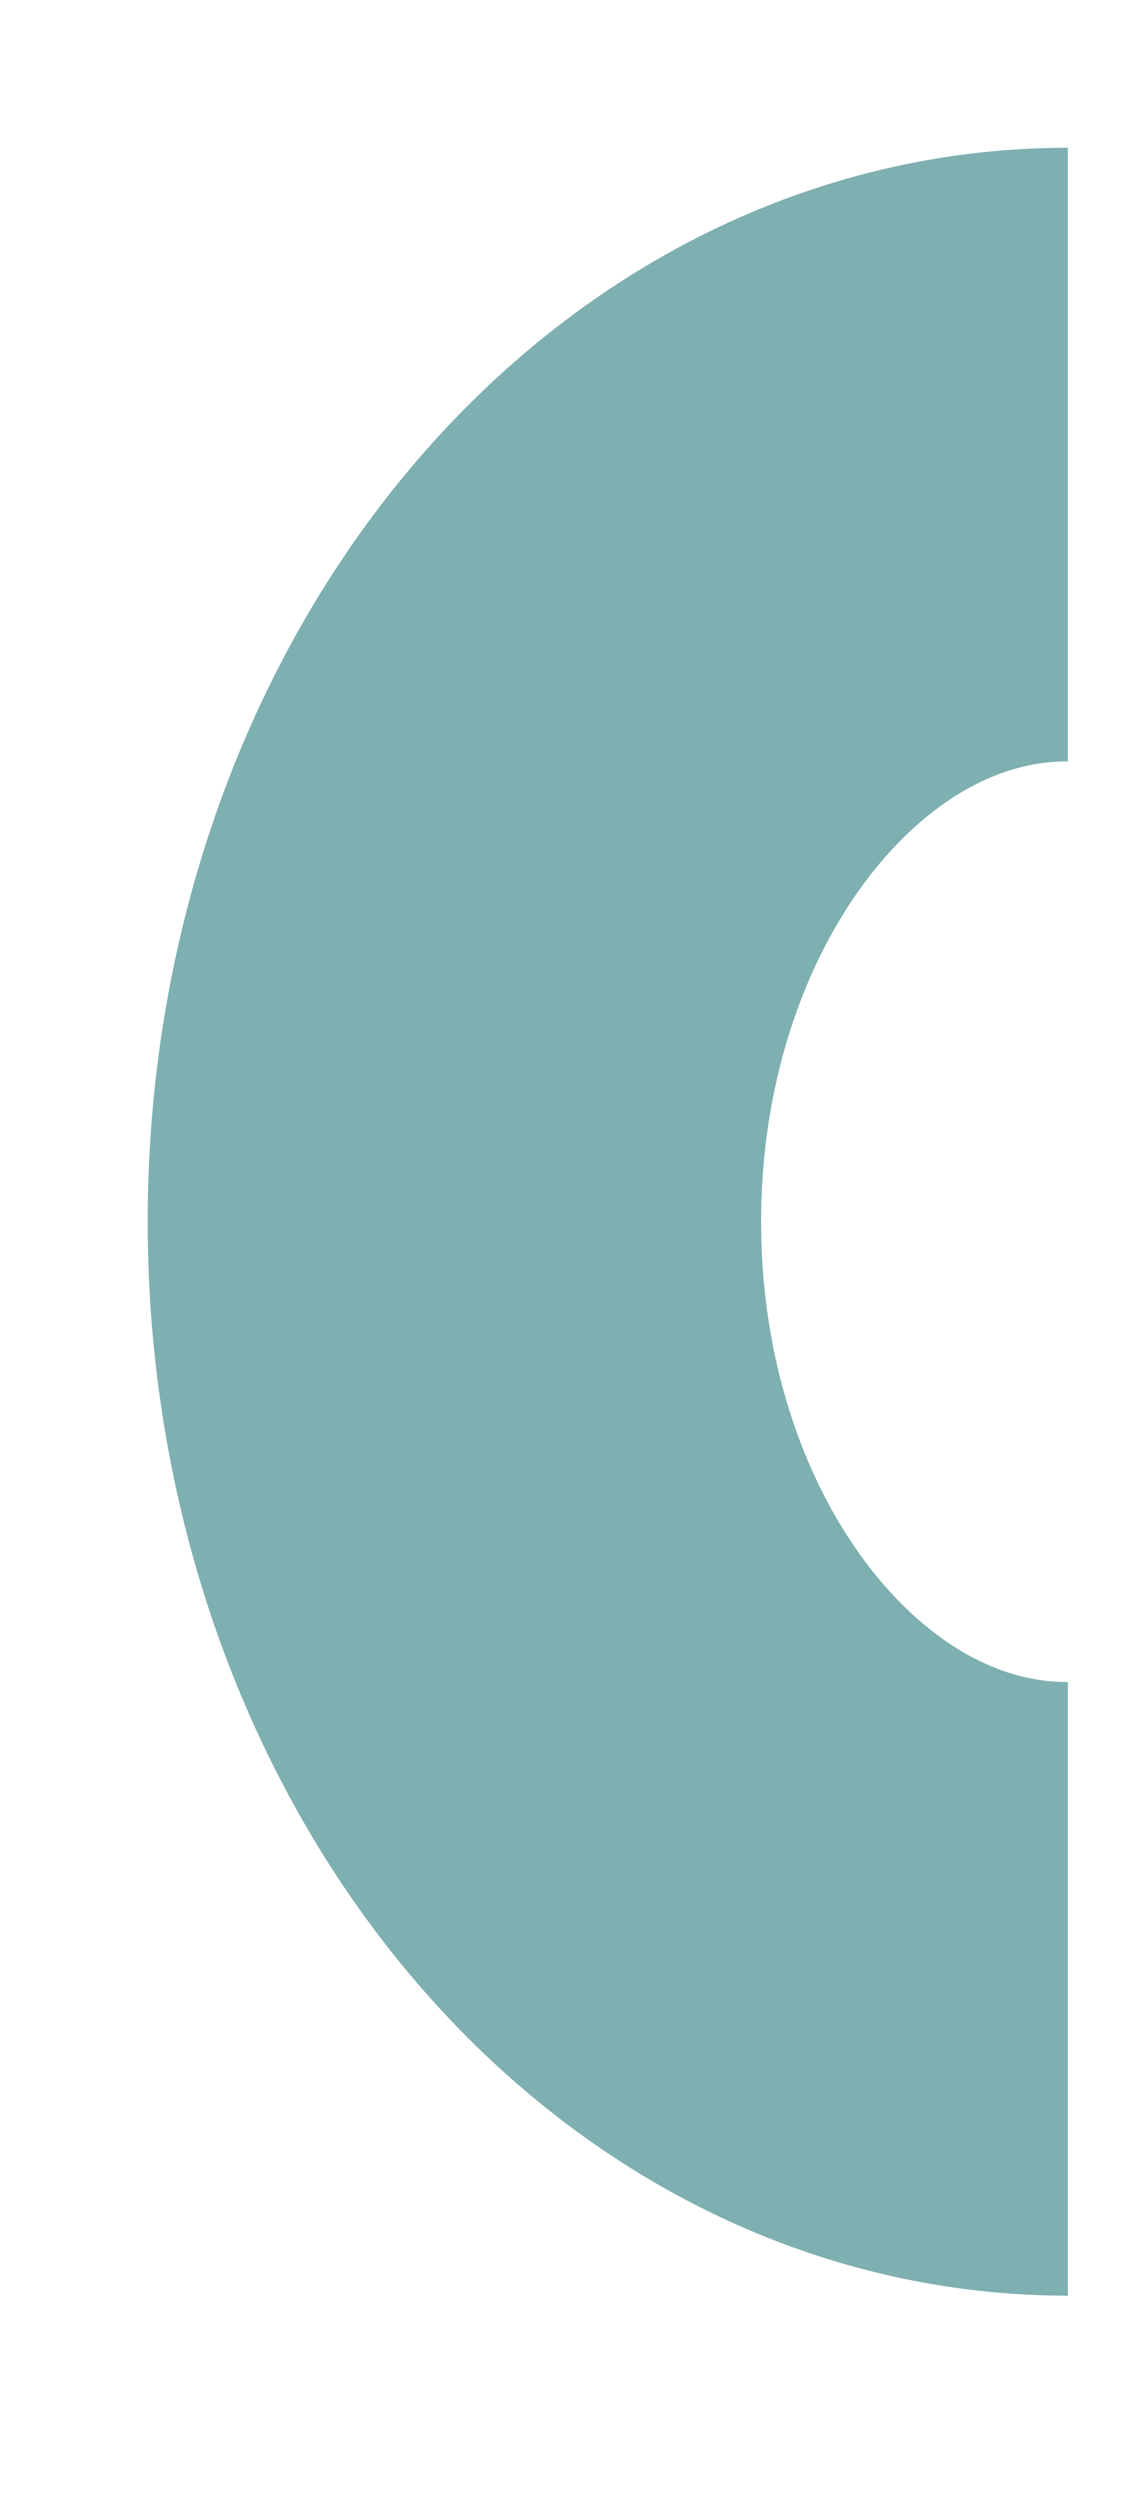 <?xml version="1.0" encoding="utf-8"?>
<svg xmlns="http://www.w3.org/2000/svg" fill="none" height="100%" overflow="visible" preserveAspectRatio="none" style="display: block;" viewBox="0 0 5 11" width="100%">
<path d="M4.7 8.751C3.209 8.751 2 7.24 2 5.376C2 3.511 3.209 2 4.7 2" id="Ellipse 3" opacity="0.5" stroke="#006265" stroke-width="2.7"/>
</svg>